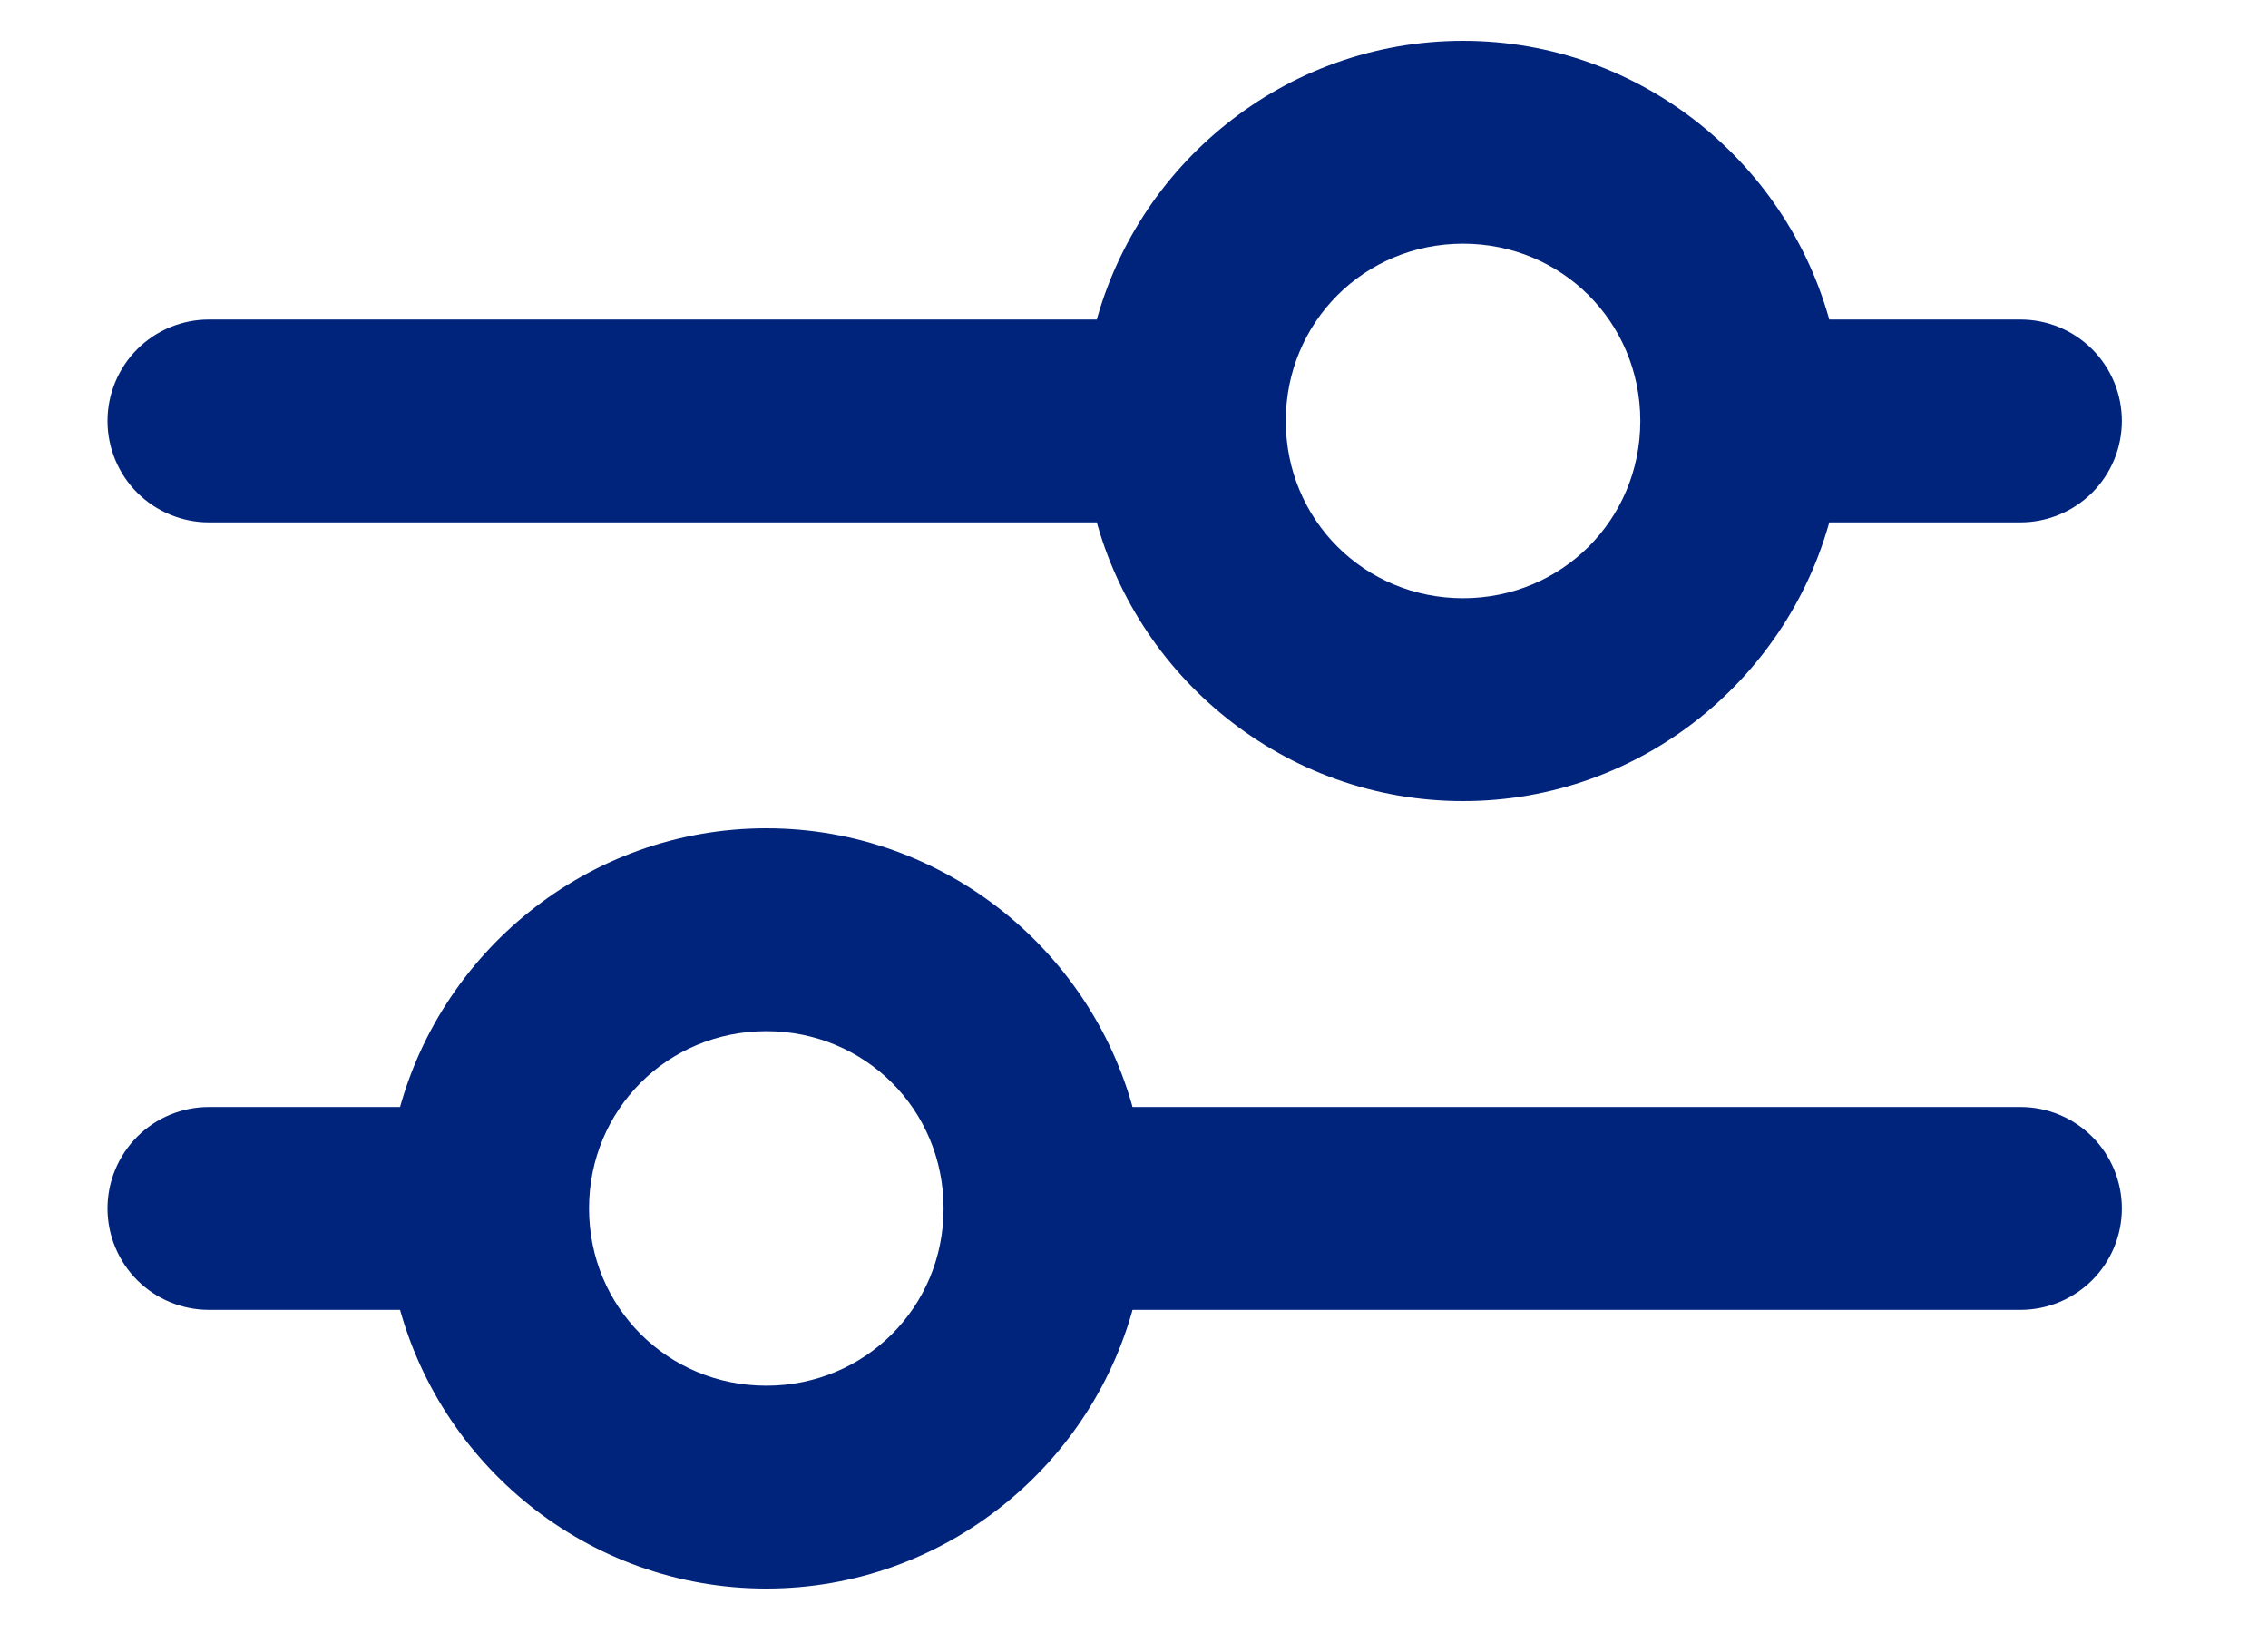 <svg width="25" height="18" viewBox="0 0 25 18" fill="none" xmlns="http://www.w3.org/2000/svg">
<path d="M16.127 0.625C14.243 0.625 12.652 1.94 12.225 3.697H2.303C2.053 3.697 1.813 3.796 1.636 3.973C1.46 4.15 1.36 4.39 1.36 4.64C1.36 4.89 1.46 5.13 1.636 5.307C1.813 5.483 2.053 5.583 2.303 5.583H12.225C12.652 7.34 14.242 8.655 16.127 8.655C18.012 8.655 19.602 7.34 20.029 5.583H22.271C22.521 5.583 22.761 5.483 22.938 5.307C23.115 5.13 23.214 4.89 23.214 4.64C23.214 4.39 23.115 4.15 22.938 3.973C22.761 3.796 22.521 3.697 22.271 3.697H20.029C19.602 1.941 18.012 0.625 16.127 0.625ZM16.127 2.511C17.312 2.511 18.256 3.455 18.256 4.64C18.256 5.825 17.312 6.769 16.127 6.769C14.942 6.769 13.998 5.825 13.998 4.64C13.998 3.455 14.942 2.511 16.127 2.511ZM8.447 9.305C6.563 9.305 4.972 10.62 4.545 12.377H2.303C2.053 12.377 1.813 12.476 1.636 12.653C1.46 12.83 1.36 13.07 1.36 13.32C1.36 13.57 1.46 13.81 1.636 13.987C1.813 14.164 2.053 14.263 2.303 14.263H4.545C4.972 16.02 6.562 17.335 8.447 17.335C10.332 17.335 11.922 16.02 12.349 14.263H22.271C22.521 14.263 22.761 14.164 22.938 13.987C23.115 13.81 23.214 13.57 23.214 13.32C23.214 13.07 23.115 12.83 22.938 12.653C22.761 12.476 22.521 12.377 22.271 12.377H12.349C11.922 10.62 10.332 9.305 8.447 9.305ZM8.447 11.191C9.632 11.191 10.576 12.135 10.576 13.32C10.576 14.505 9.632 15.449 8.447 15.449C7.262 15.449 6.318 14.505 6.318 13.32C6.318 12.135 7.262 11.191 8.447 11.191Z" fill="#00237C" stroke="#00237C" stroke-width="0.35"/>
</svg>
